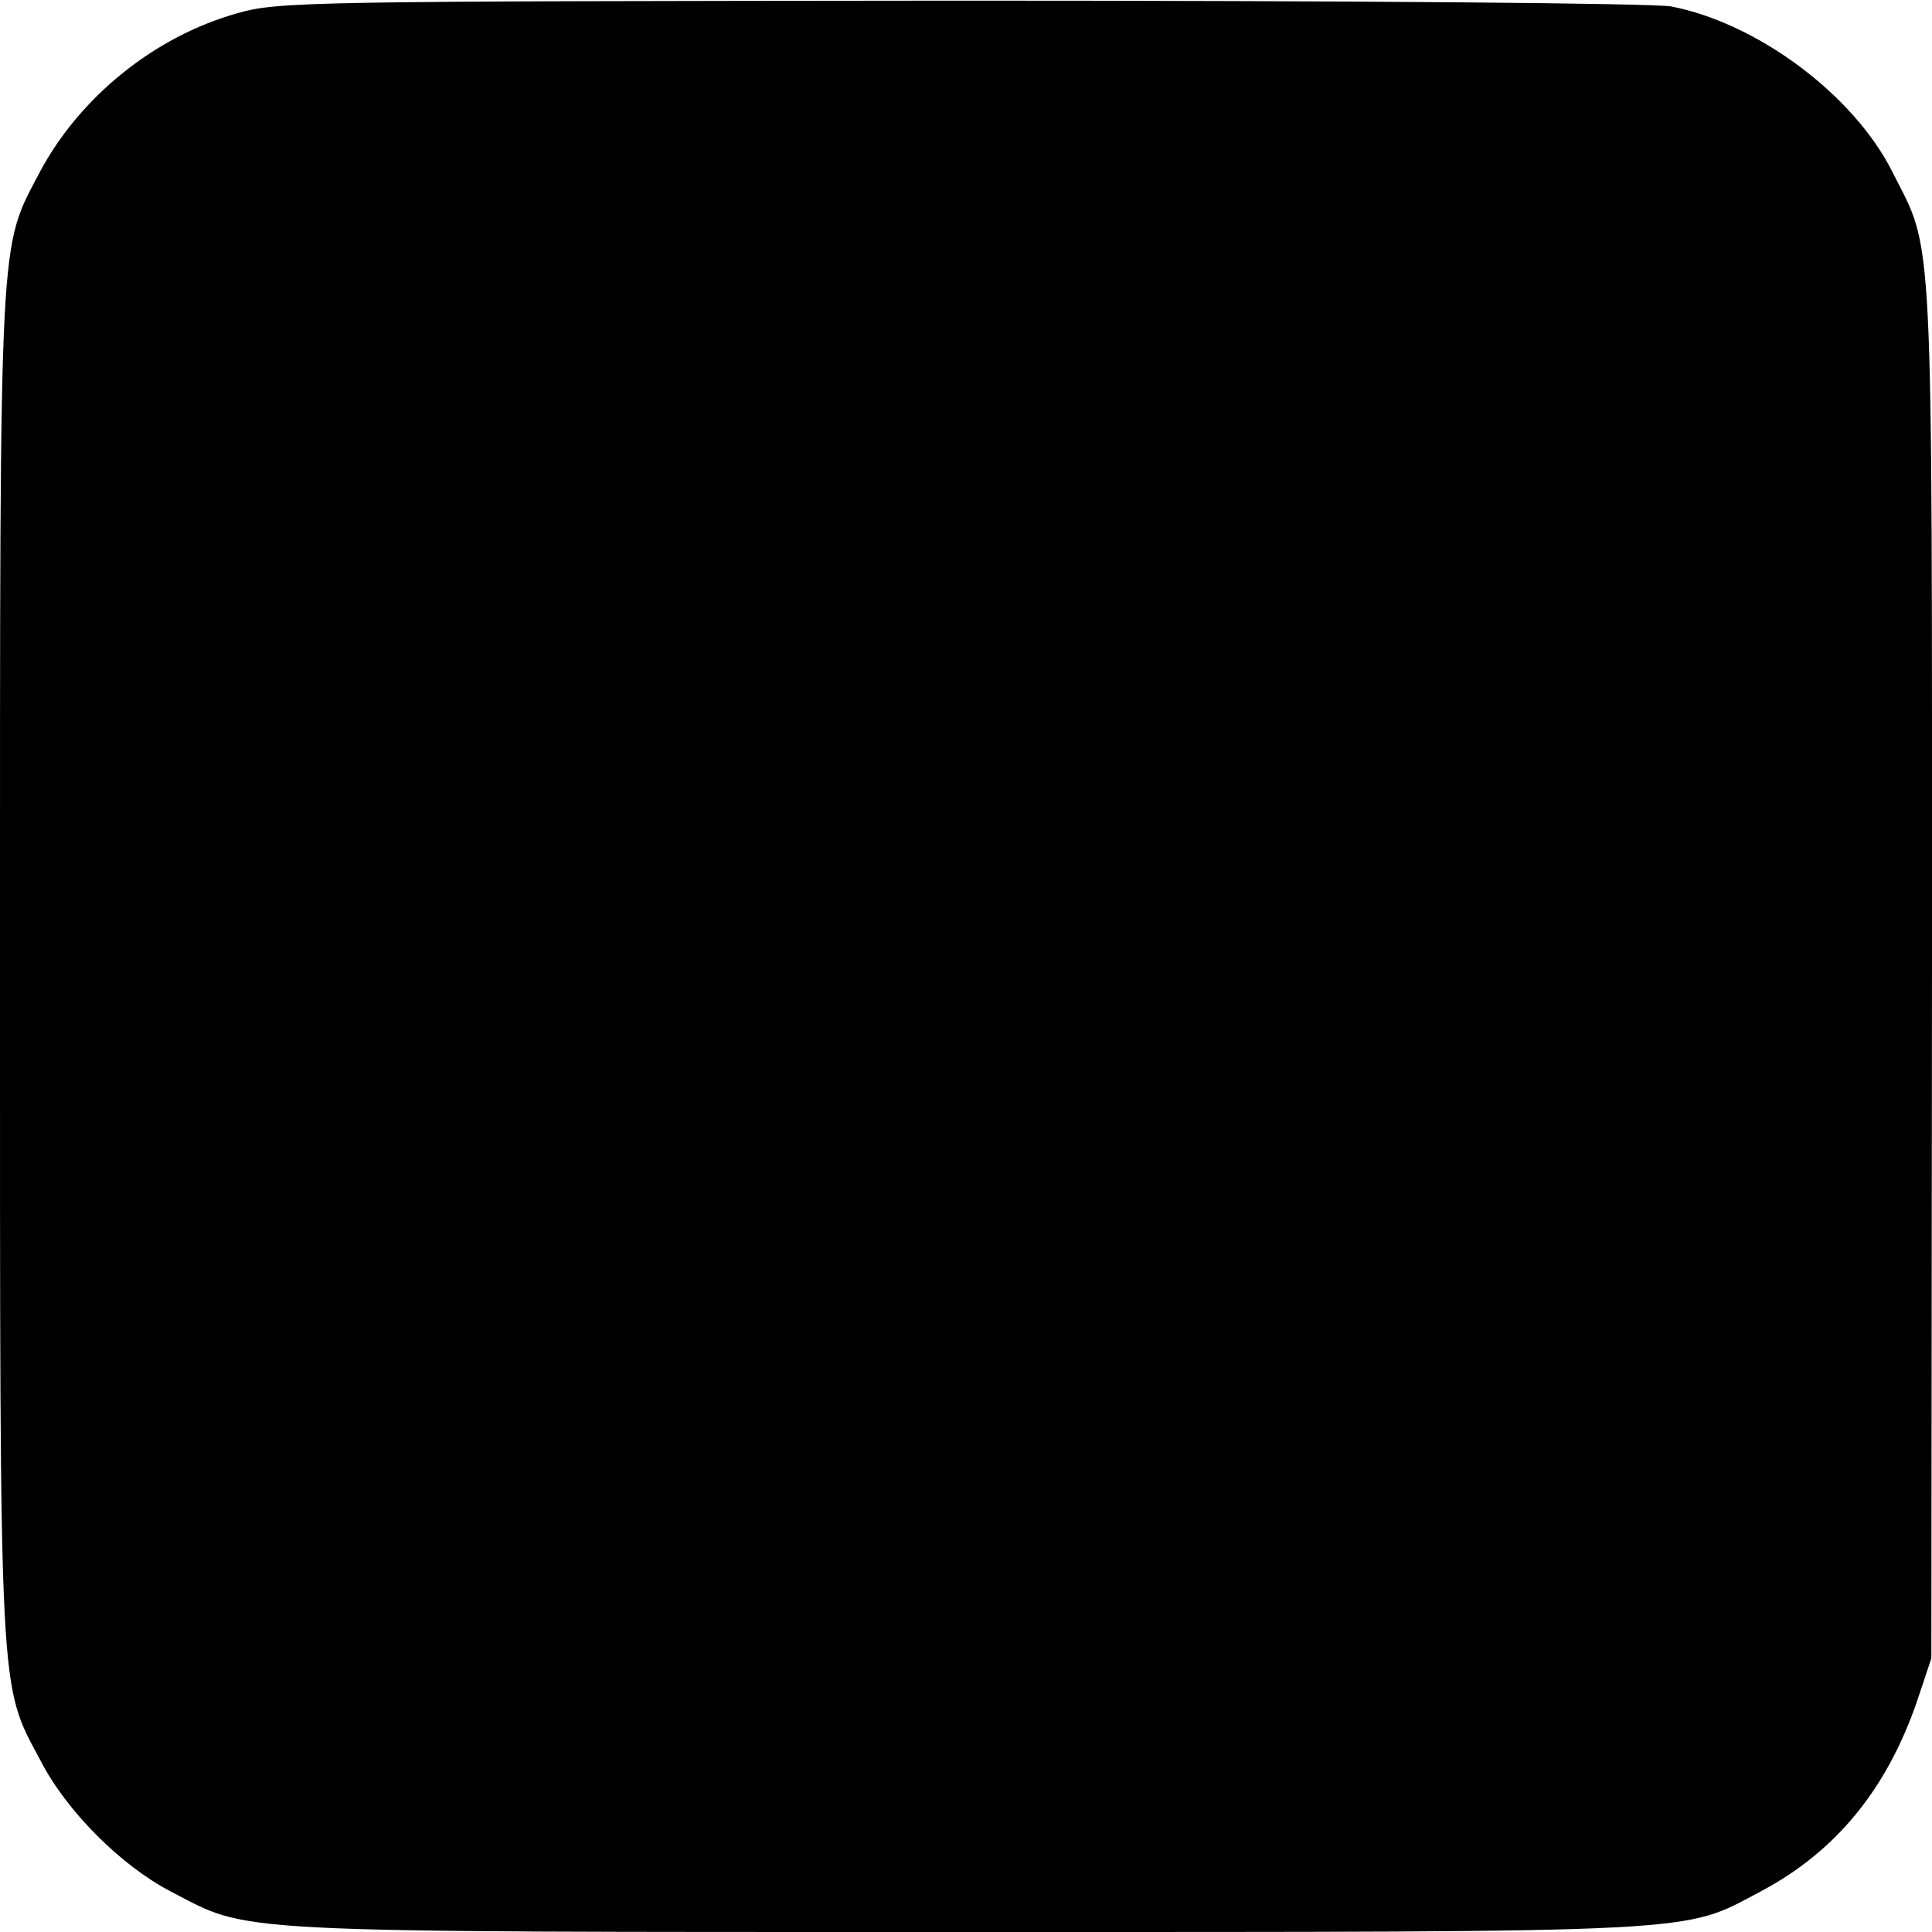 <?xml version="1.0" standalone="no"?>
<!DOCTYPE svg PUBLIC "-//W3C//DTD SVG 20010904//EN"
 "http://www.w3.org/TR/2001/REC-SVG-20010904/DTD/svg10.dtd">
<svg version="1.0" xmlns="http://www.w3.org/2000/svg"
 width="300pt" height="300pt" viewBox="0 0 300 300"
 preserveAspectRatio="xMidYMid meet">
<g transform="translate(0,300) scale(0.1,-0.1)"
fill="#000000" stroke="none">
<path d="M367 2979 c-127 -36 -242 -129 -304 -244 -65 -124 -63 -74 -63 -1231
0 -1156 -2 -1116 63 -1238 40 -78 125 -163 202 -203 125 -65 72 -63 1234 -63
1162 0 1112 -2 1235 63 117 62 196 159 243 296 l22 66 1 1071 c0 1179 3 1109
-62 1238 -60 119 -209 230 -343 256 -30 5 -478 9 -1105 9 -1014 -1 -1058 -1
-1123 -20z"/>
</g>
</svg>
